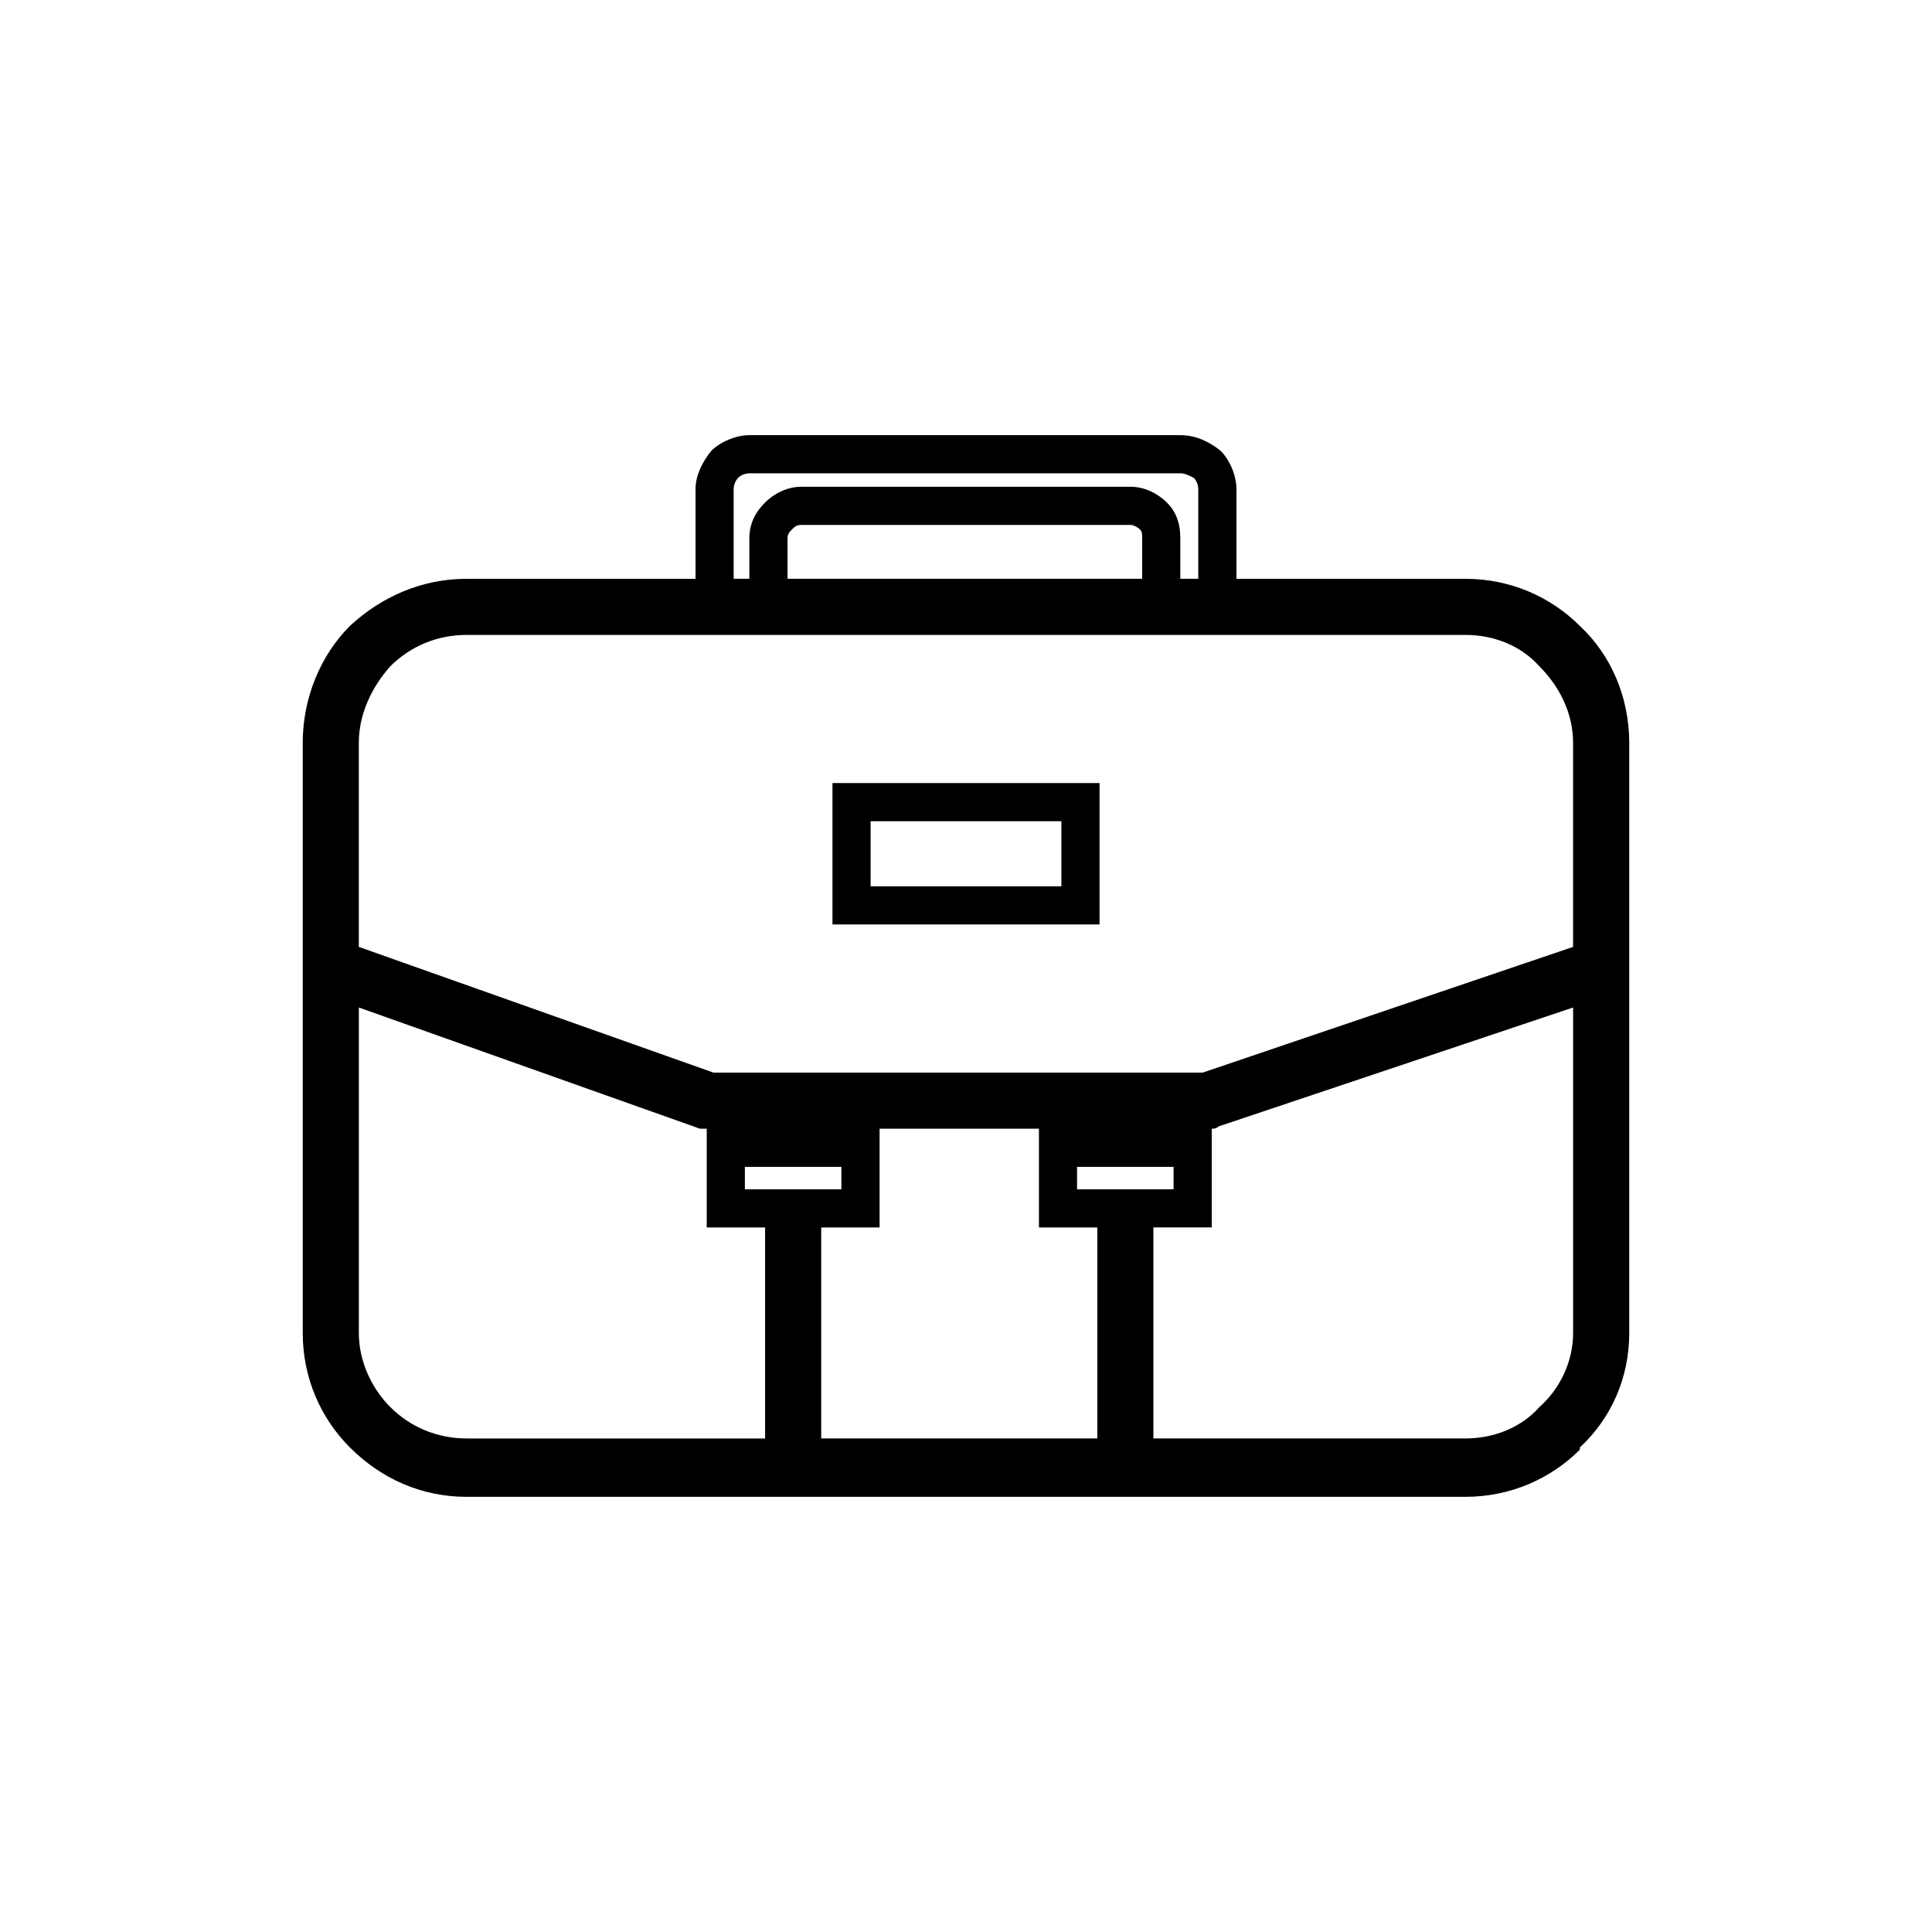 <?xml version="1.0" encoding="UTF-8"?>
<!-- Uploaded to: ICON Repo, www.iconrepo.com, Generator: ICON Repo Mixer Tools -->
<svg fill="#000000" width="800px" height="800px" version="1.1" viewBox="144 144 512 512" xmlns="http://www.w3.org/2000/svg">
 <g>
  <path d="m267.65 297.39h60.672v-23.793c0-3.57 1.785-7.137 4.164-10.113 2.379-2.379 6.543-4.164 10.113-4.164h114.2c4.164 0 7.734 1.785 10.707 4.164 2.379 2.379 4.164 6.543 4.164 10.113v23.793h60.672c11.895 0 22.602 4.758 30.336 12.492 8.328 7.734 13.086 19.035 13.086 30.93v156.44c0 11.895-4.758 22.602-13.086 30.336v0.594c-7.734 7.734-18.438 12.492-30.336 12.492h-264.69c-11.895 0-22.602-4.758-30.93-13.086-7.734-7.734-12.492-18.438-12.492-30.336v-156.44c0-11.895 4.758-23.199 12.492-30.93 8.328-7.734 19.035-12.492 30.93-12.492zm93.98 171.9v55.914h73.164v-55.914h-15.465v-26.168h-42.23v26.168zm-14.871 55.914v-55.914h-15.465v-26.168h-1.785l-90.41-32.121v86.25c0 7.734 3.57 14.871 8.328 19.629 5.352 5.352 12.492 8.328 20.223 8.328h79.109zm102.9-55.914v55.914h82.68c7.734 0 14.871-2.973 19.629-8.328 5.352-4.758 8.922-11.895 8.922-19.629v-86.25l-93.98 31.523c-0.594 0.594-1.191 0.594-1.785 0.594v26.168h-15.465zm5.352-16.059h-25.578v5.949h25.578zm-88.031 0h-25.578v5.949h25.578zm-127.89-58.293 93.98 33.309h129.67l98.145-33.309v-54.129c0-7.734-3.57-14.871-8.922-20.223-4.758-5.352-11.895-8.328-19.629-8.328h-264.69c-7.734 0-14.871 2.973-20.223 8.328-4.758 5.352-8.328 12.492-8.328 20.223v54.129zm99.336-97.551h4.164v-10.707c0-4.164 1.785-7.137 4.164-9.516 2.379-2.379 5.949-4.164 9.516-4.164h87.438c3.57 0 7.137 1.785 9.516 4.164 2.379 2.379 3.57 5.352 3.57 9.516v10.707h4.758v-23.793c0-1.191-0.594-2.379-1.191-2.973-1.191-0.594-2.379-1.191-3.57-1.191h-114.2c-1.191 0-2.379 0.594-2.973 1.191-0.594 0.594-1.191 1.785-1.191 2.973v23.793zm14.277 0h93.98v-10.707c0-1.191 0-1.785-0.594-2.379s-1.785-1.191-2.379-1.191h-87.438c-1.191 0-1.785 0.594-2.379 1.191-0.594 0.594-1.191 1.191-1.191 2.379z"/>
  <path d="m369.37 351.52h66.023v37.469h-70.781v-37.469zm55.914 10.113h-50.559v17.25h50.559z"/>
 </g>
</svg>